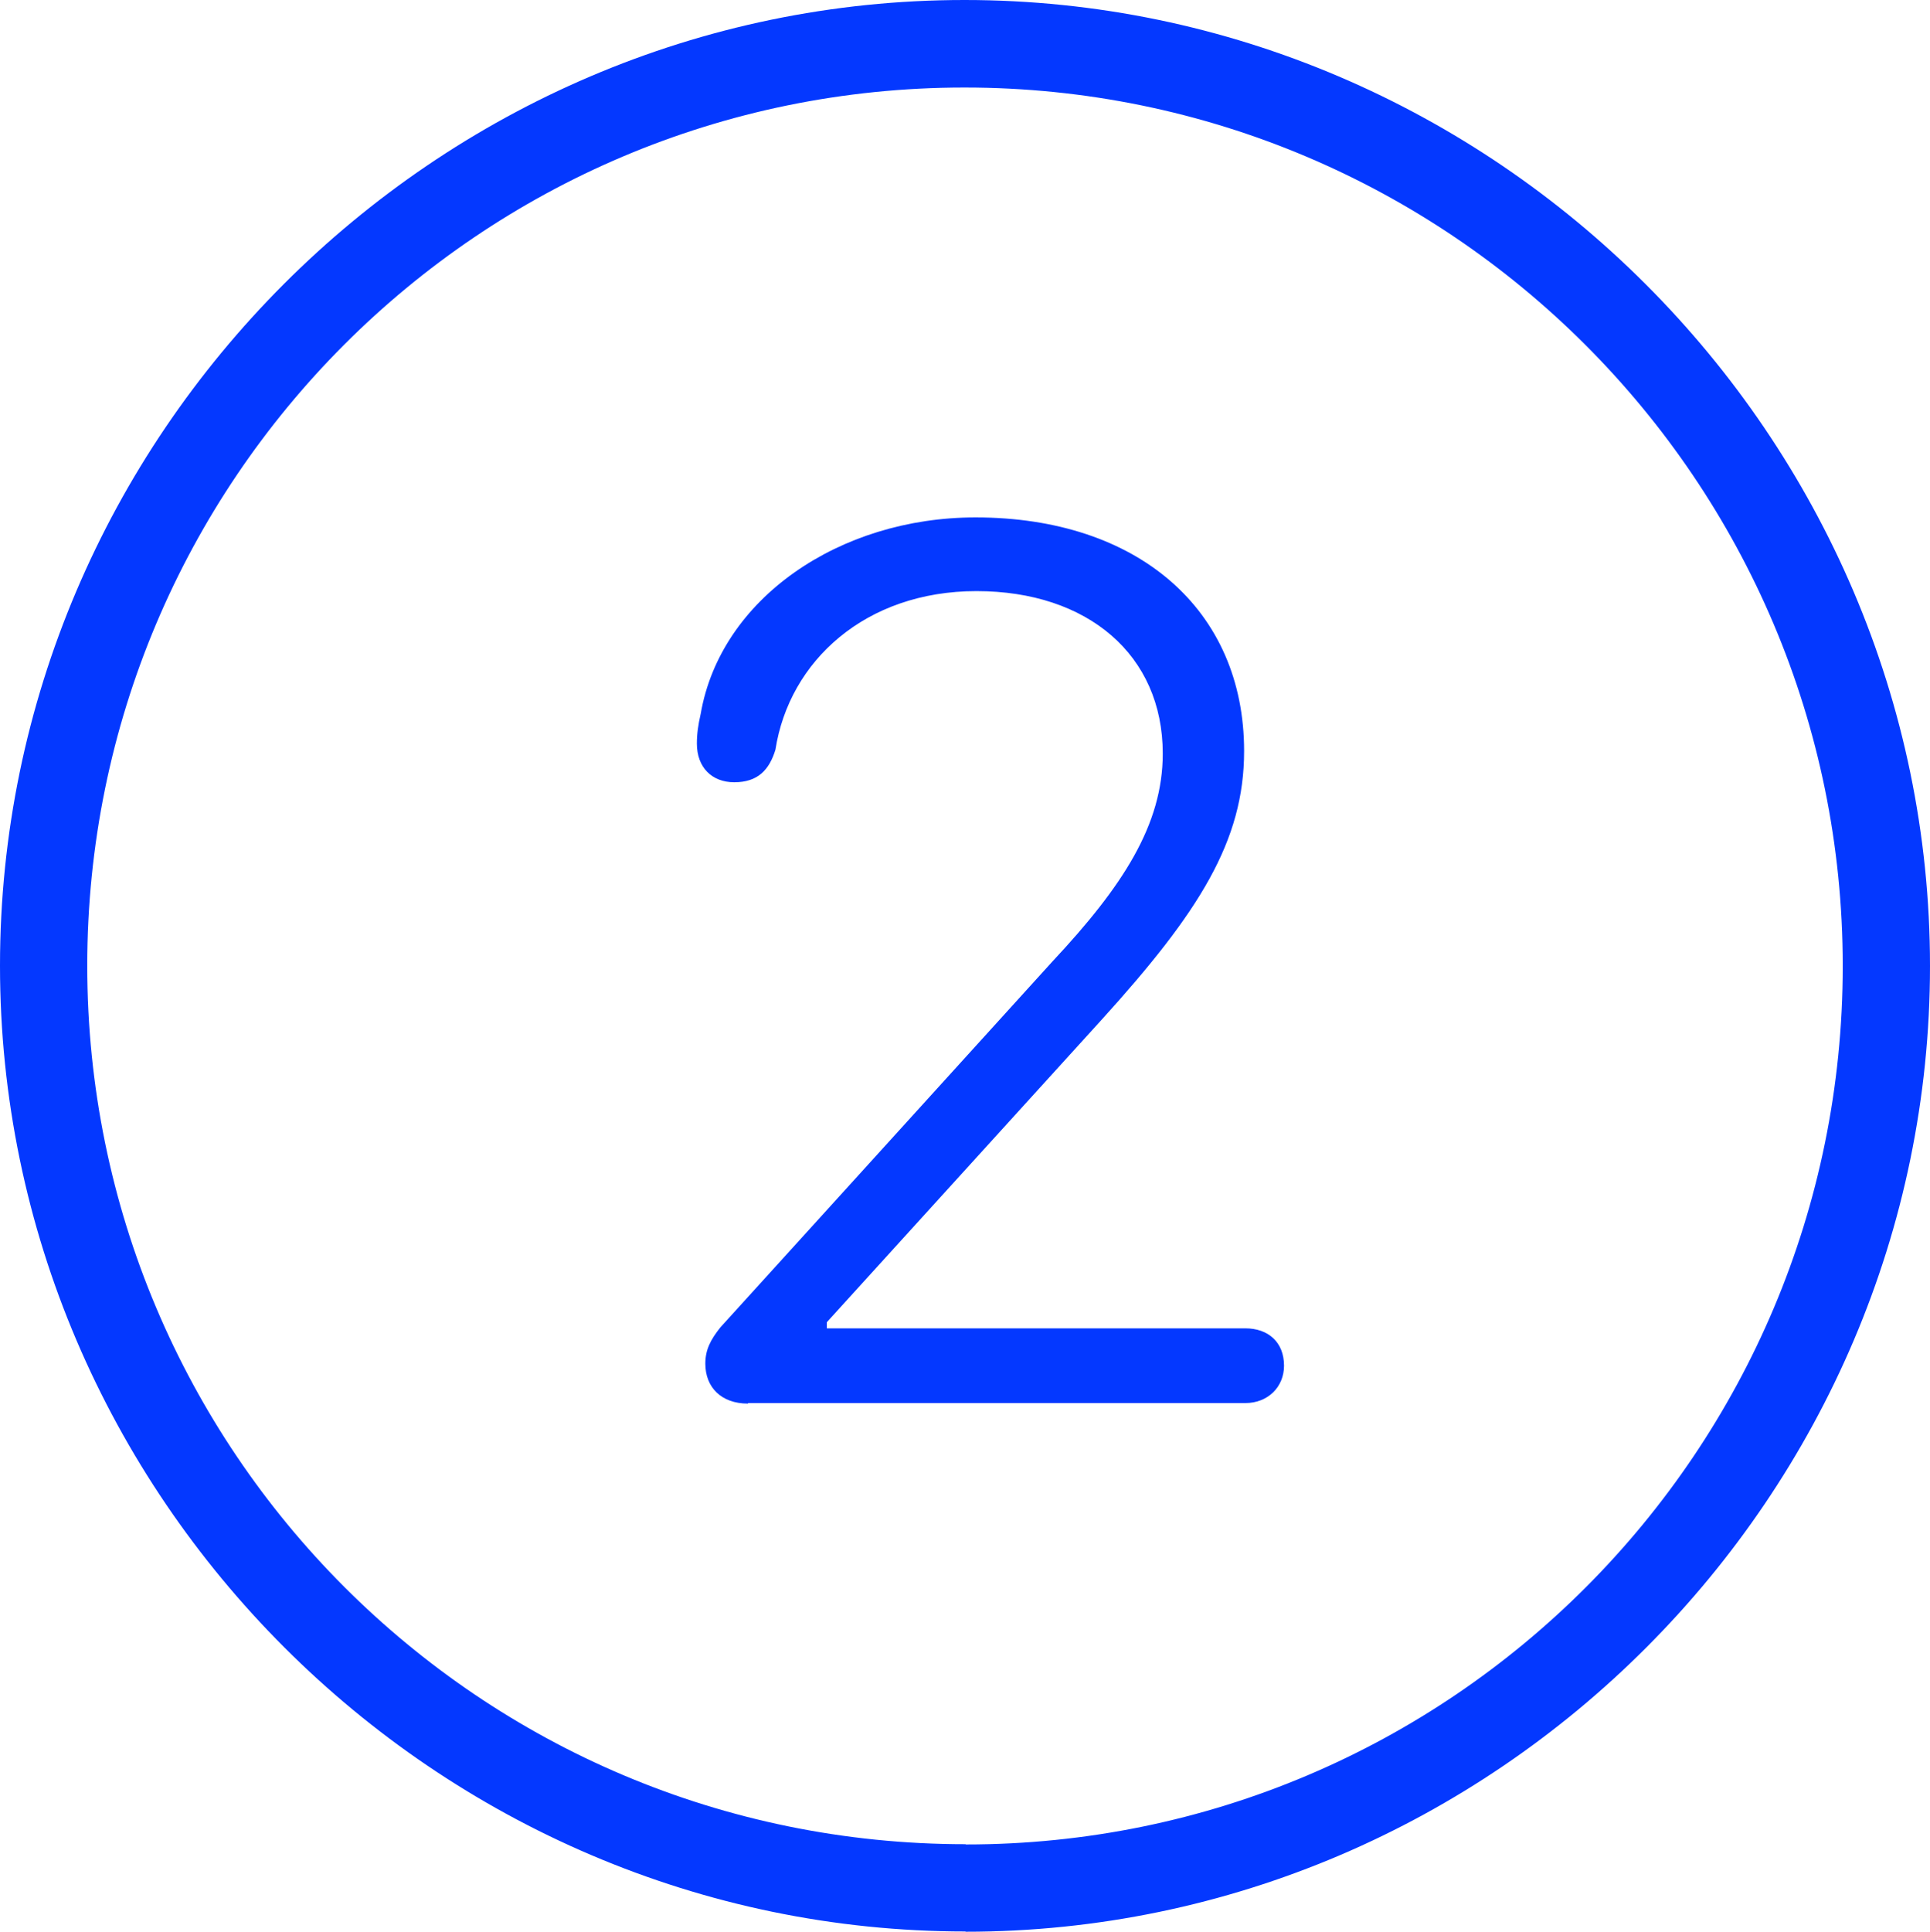<?xml version="1.0" encoding="UTF-8"?><svg id="Layer_2" xmlns="http://www.w3.org/2000/svg" viewBox="0 0 75.44 75.49"><defs><style>.cls-1{fill:#0438ff;}</style></defs><g id="Layer_2-2"><g id="Layer_1-2"><g id="Thin-S"><path class="cls-1" d="M37.74,75.49c20.7,0,37.7-17.04,37.7-37.74S58.4,0,37.7,0,0,17.04,0,37.74s17.04,37.74,37.74,37.74h0ZM37.74,72.07c-18.99,0-34.33-15.38-34.33-34.33S18.75,3.42,37.7,3.42s34.33,15.38,34.33,34.33-15.33,34.33-34.28,34.33h0ZM29.25,54.83h19.43c.88,0,1.51-.63,1.51-1.46,0-.93-.63-1.46-1.51-1.46h-16.36v-.24l10.74-11.82c3.81-4.2,5.57-6.98,5.57-10.5,0-5.52-4.15-9.13-10.5-9.13-5.32,0-9.96,3.17-10.74,7.67-.1.44-.15.78-.15,1.17,0,.93.59,1.51,1.46,1.51.93,0,1.37-.49,1.61-1.27.54-3.47,3.52-6.2,7.86-6.2s7.28,2.49,7.28,6.35c0,2.78-1.56,5.18-4.3,8.11l-12.99,14.31c-.39.49-.59.88-.59,1.42,0,.93.63,1.56,1.66,1.56l.02-.02Z"/></g></g></g></svg>